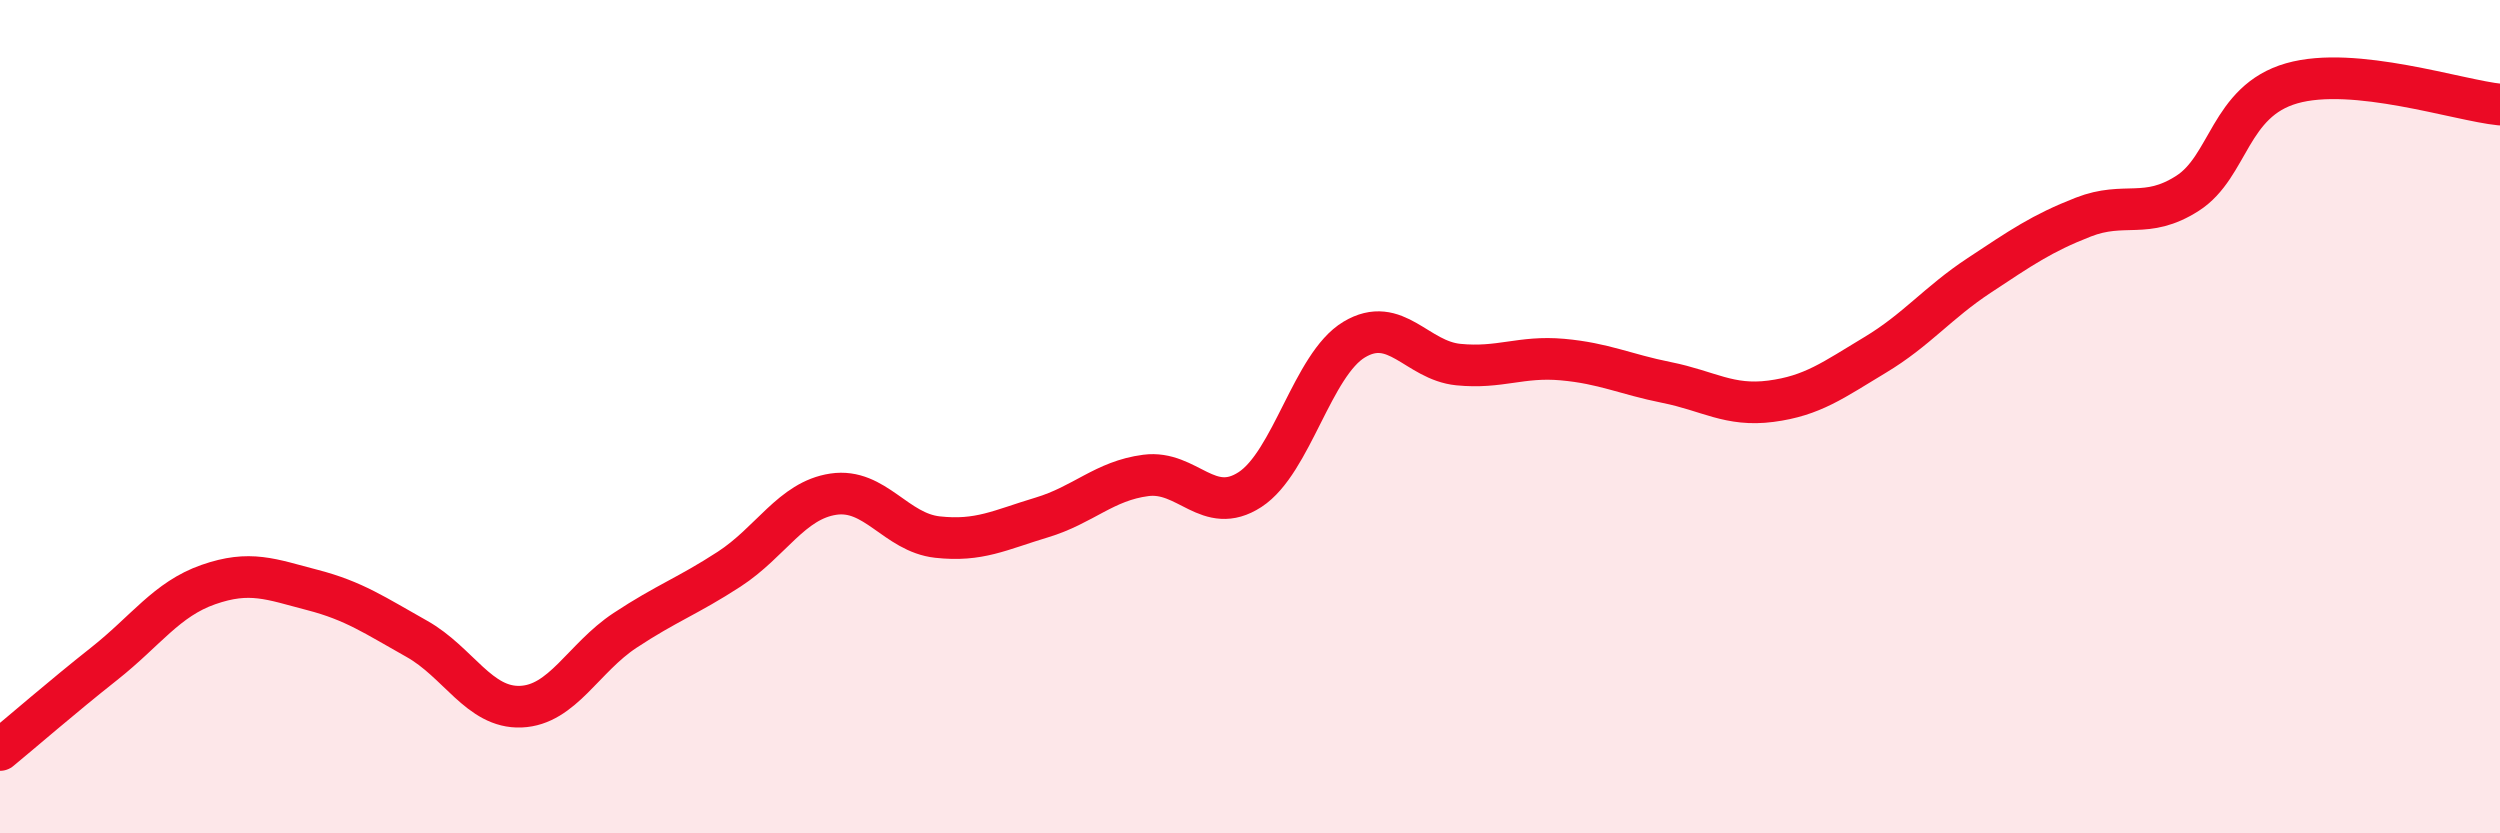 
    <svg width="60" height="20" viewBox="0 0 60 20" xmlns="http://www.w3.org/2000/svg">
      <path
        d="M 0,18 C 0.5,17.59 1.5,16.72 2.5,15.93 C 3.5,15.14 4,14.38 5,14.03 C 6,13.68 6.5,13.9 7.5,14.16 C 8.5,14.42 9,14.77 10,15.33 C 11,15.89 11.5,17 12.5,16.96 C 13.5,16.92 14,15.79 15,15.13 C 16,14.47 16.5,14.31 17.5,13.66 C 18.5,13.01 19,12.01 20,11.86 C 21,11.71 21.5,12.78 22.5,12.89 C 23.5,13 24,12.72 25,12.42 C 26,12.12 26.5,11.54 27.5,11.41 C 28.5,11.28 29,12.4 30,11.75 C 31,11.1 31.5,8.75 32.5,8.15 C 33.5,7.55 34,8.65 35,8.75 C 36,8.85 36.5,8.54 37.5,8.63 C 38.5,8.72 39,8.98 40,9.18 C 41,9.38 41.5,9.76 42.5,9.63 C 43.5,9.5 44,9.12 45,8.52 C 46,7.92 46.5,7.27 47.5,6.61 C 48.5,5.95 49,5.6 50,5.21 C 51,4.82 51.5,5.28 52.5,4.64 C 53.5,4 53.5,2.43 55,2 C 56.5,1.57 59,2.41 60,2.51L60 20L0 20Z"
        fill="#EB0A25"
        opacity="0.1"
        stroke-linecap="round"
        stroke-linejoin="round"
      />
      <path
        d="M 0,18 C 0.5,17.59 1.5,16.72 2.5,15.93 C 3.5,15.14 4,14.38 5,14.03 C 6,13.68 6.5,13.9 7.5,14.16 C 8.5,14.42 9,14.77 10,15.33 C 11,15.89 11.5,17 12.5,16.96 C 13.5,16.92 14,15.79 15,15.13 C 16,14.47 16.5,14.31 17.5,13.66 C 18.5,13.01 19,12.01 20,11.86 C 21,11.71 21.5,12.78 22.5,12.89 C 23.5,13 24,12.72 25,12.42 C 26,12.12 26.5,11.54 27.5,11.41 C 28.5,11.28 29,12.4 30,11.75 C 31,11.1 31.5,8.75 32.5,8.15 C 33.5,7.55 34,8.65 35,8.75 C 36,8.85 36.5,8.54 37.5,8.63 C 38.5,8.72 39,8.98 40,9.18 C 41,9.38 41.5,9.76 42.5,9.63 C 43.5,9.5 44,9.12 45,8.52 C 46,7.92 46.5,7.27 47.5,6.61 C 48.5,5.95 49,5.6 50,5.21 C 51,4.82 51.5,5.28 52.5,4.64 C 53.5,4 53.5,2.43 55,2 C 56.5,1.57 59,2.41 60,2.51"
        stroke="#EB0A25"
        stroke-width="1"
        fill="none"
        stroke-linecap="round"
        stroke-linejoin="round"
      />
    </svg>
  